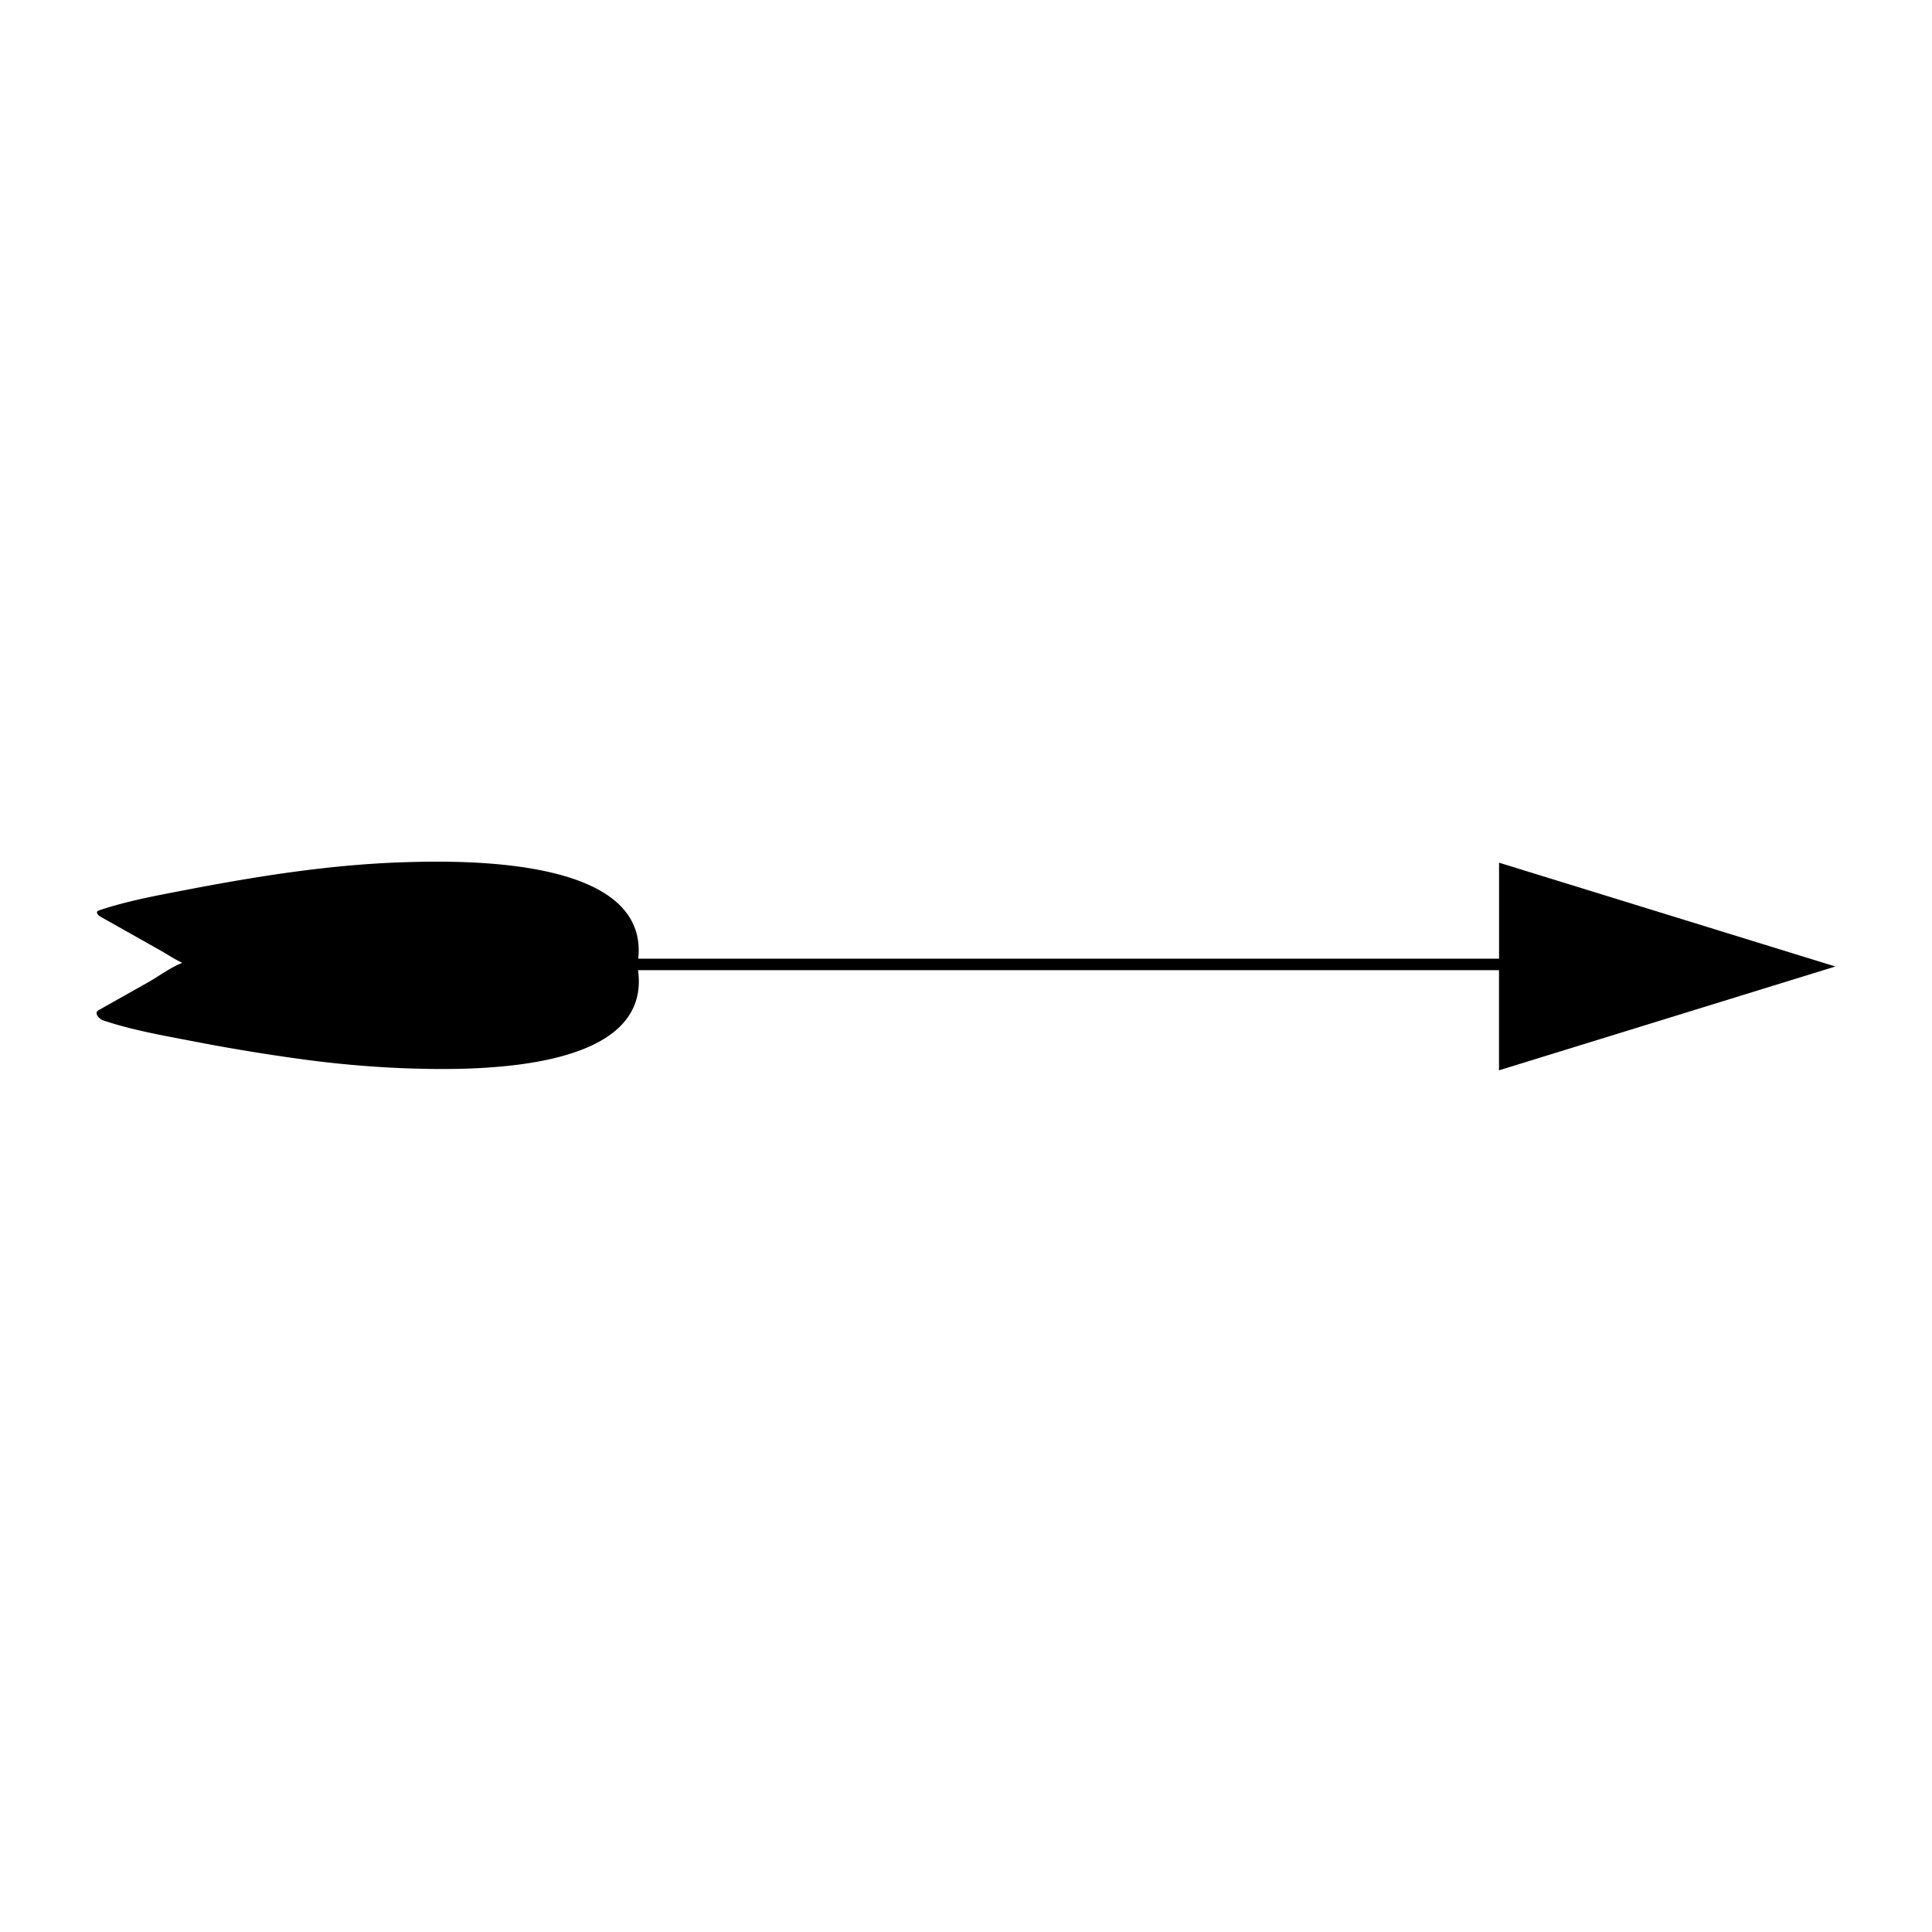 <svg xmlns="http://www.w3.org/2000/svg" viewBox="0 0 100 100"><path d="M5.114 52.282l2.563-1.444c.54-.304 1.151-.768 1.762-1.002-.394-.178-.766-.432-1.136-.641l-3.13-1.764c-.09-.051-.255-.24-.07-.302 1.474-.499 3.043-.782 4.567-1.075 3.664-.704 7.378-1.293 11.112-1.42 3.187-.109 12.823-.273 12.252 4.988h44.557v-4.97L95 50.026 77.588 55.4v-5.183H33.024c.757 5.437-9.003 5.193-12.244 5.07a55.36 55.36 0 0 1-5.203-.469l-.02-.002a101.912 101.912 0 0 1-5.724-.951c-1.5-.288-3.044-.562-4.496-1.052-.172-.06-.516-.366-.223-.531z"/></svg>